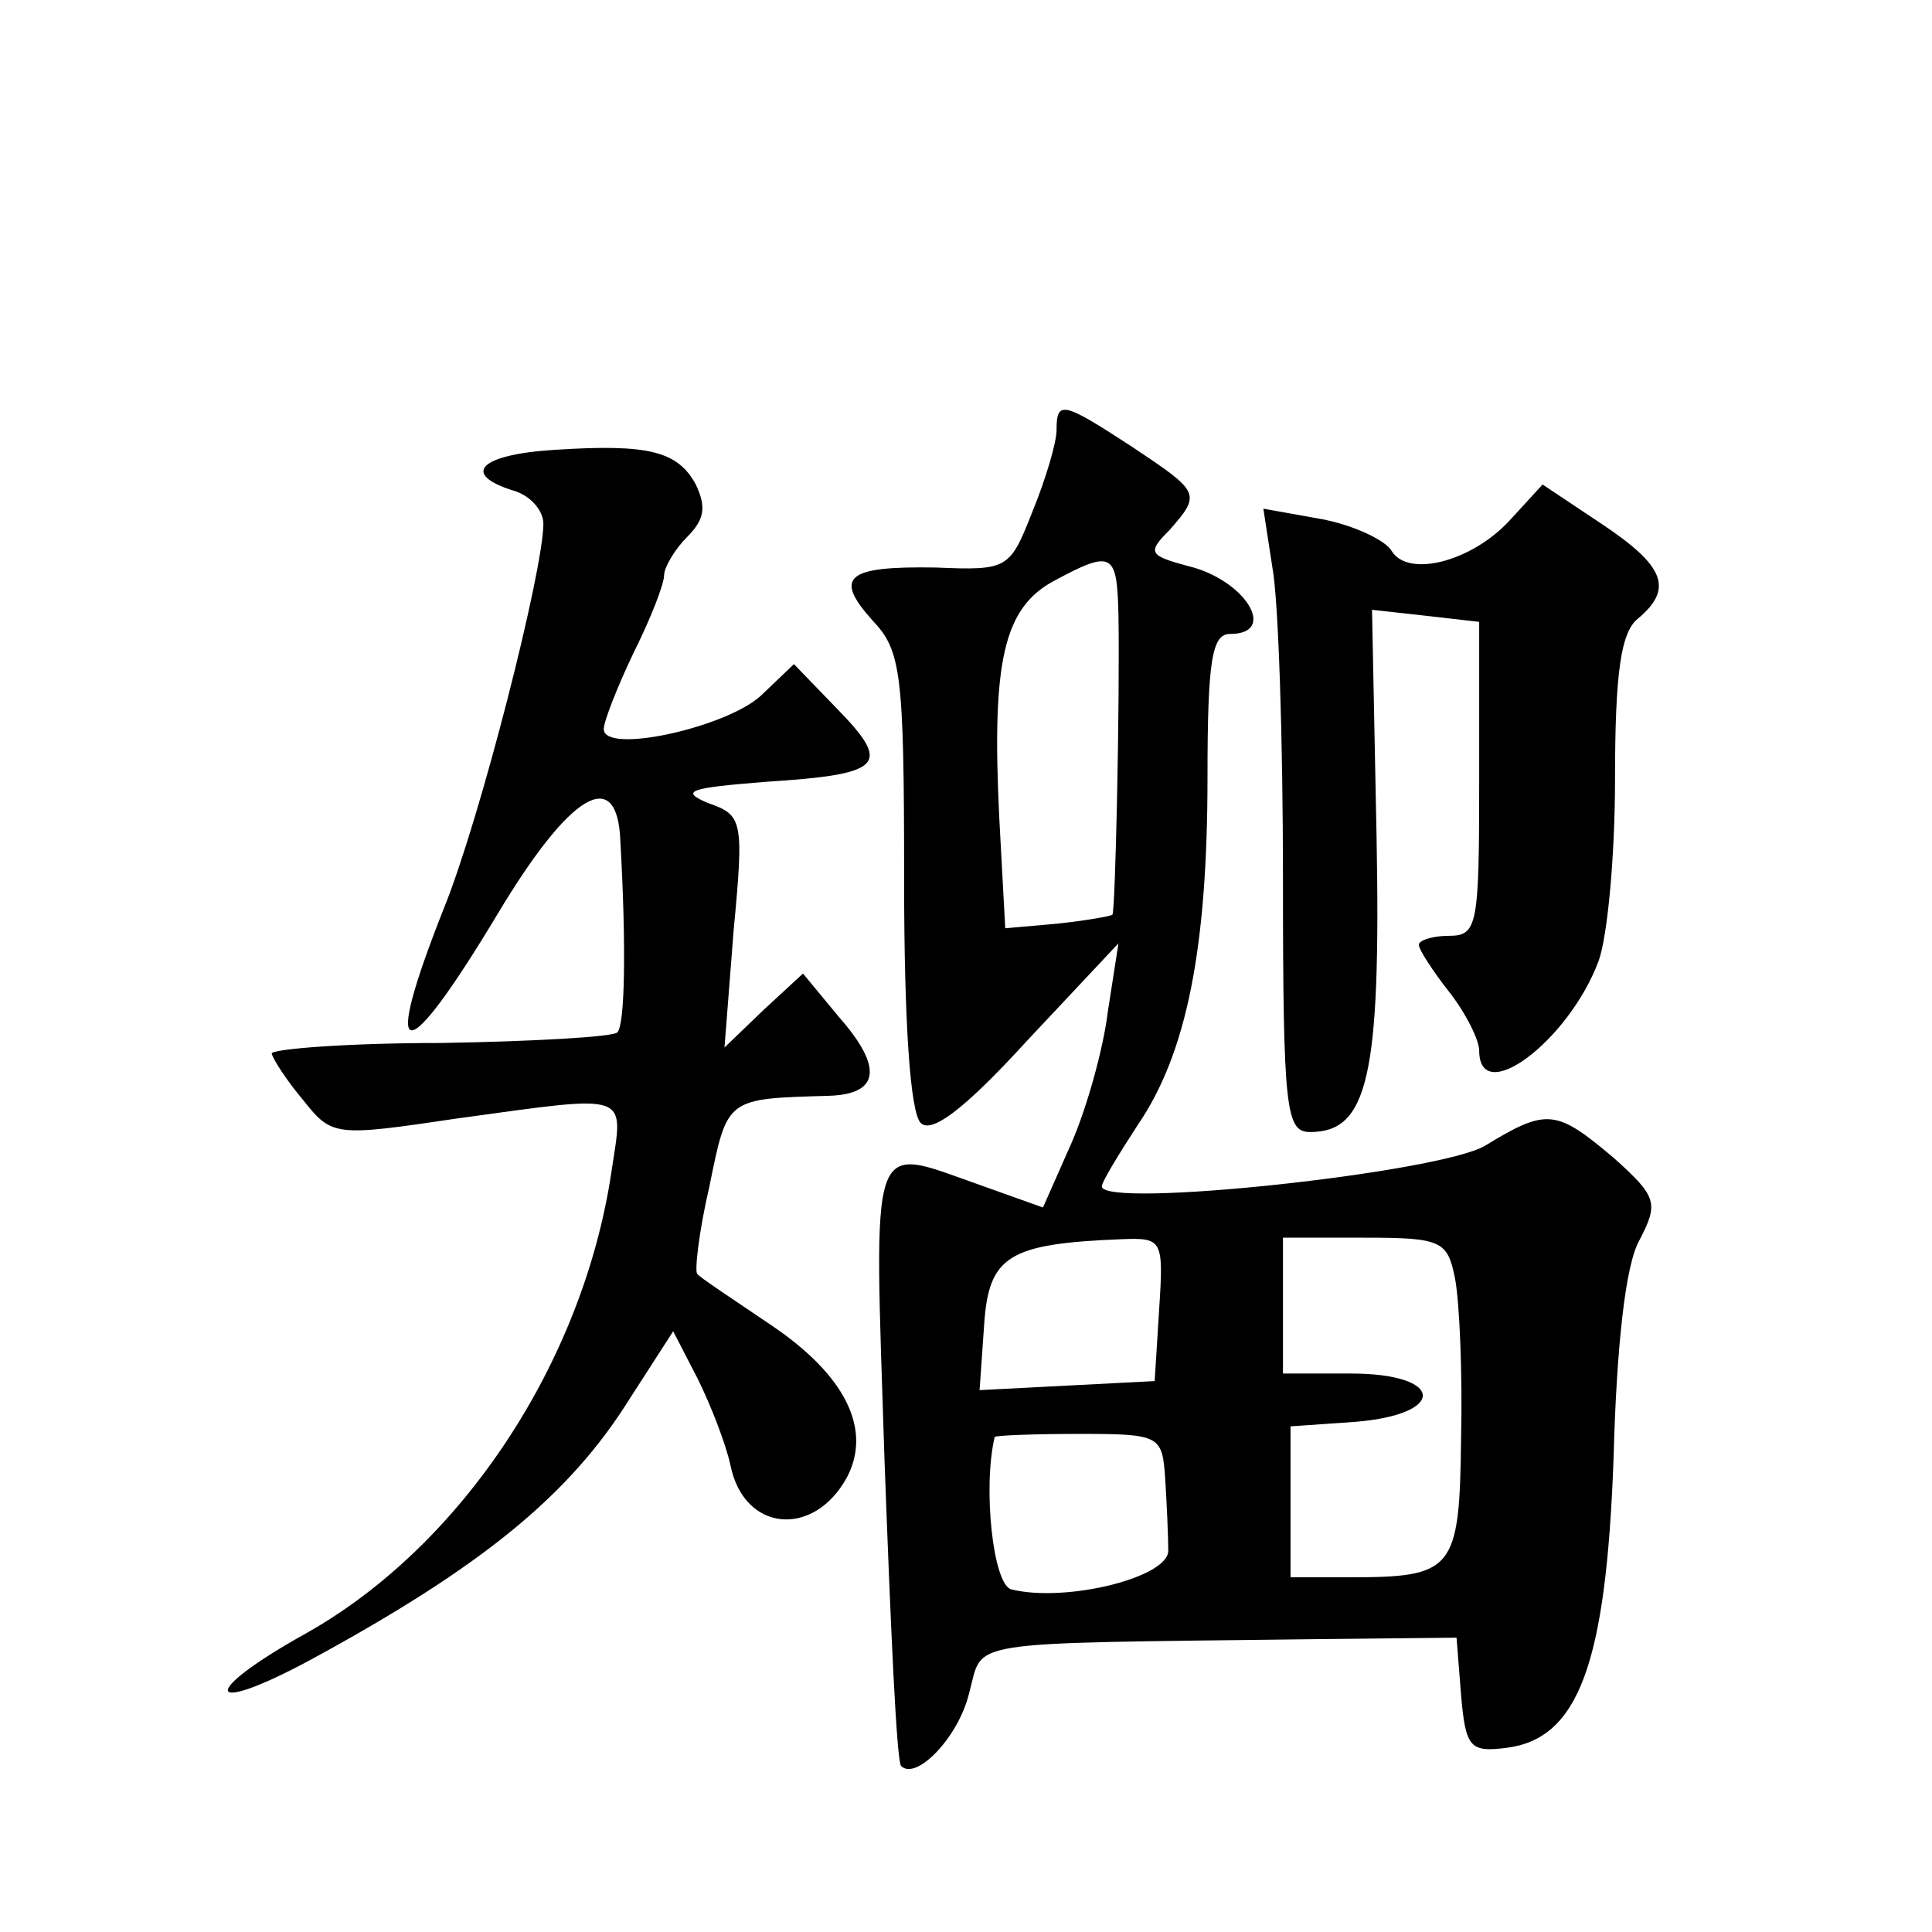 <?xml version="1.0" standalone="no"?>
<!DOCTYPE svg PUBLIC "-//W3C//DTD SVG 20010904//EN"
 "http://www.w3.org/TR/2001/REC-SVG-20010904/DTD/svg10.dtd">
<svg version="1.0" xmlns="http://www.w3.org/2000/svg"
 width="128pt" height="128pt" viewBox="0 0 128 128"
 preserveAspectRatio="xMidYMid meet">
<g transform="translate(0,128) scale(0.1,-0.1)"
fill="#0" stroke="none">
<path d="M700 995 c0 -8 -7 -32 -16 -54 -15 -38 -16 -39 -64 -37 -59 1 -68 -6 -42
-35 19 -20 21 -34 21 -172 0 -94 4 -154 11 -161 7 -7 28 8 70 54 l61 65 -7 -45
c-3 -25 -14 -64 -24 -87 l-19 -43 -42 15 c-74 26 -70 37 -63 -182 4 -109 8 -200
11 -203 10 -10 38 19 45 48 10 36 -9 33 228 36 l95 1 3 -38 c3 -35 6 -38 30 -35
48 6 66 56 71 191 2 76 8 129 17 145 13 25 12 29 -17 55 -38 32 -44 33 -85 8 -30
-18 -254 -42 -254 -27 0 3 11 21 24 41 32 47 46 116 46 230 0 78 3 95 15 95 32
0 10 36 -28 45 -26 7 -27 9 -12 24 21 24 20 25 -25 55 -46 30 -50 31 -50 11z m41
-122 c1 -55 -2 -197 -4 -199 -1 -1 -18 -4 -37 -6 l-34 -3 -4 74 c-5 103 3 138 36
156 39 21 42 19 43 -22z m27 -460 l-3 -48 -58 -3 -58 -3 3 43 c3 46 16 54 91 57
27 1 28 0 25 -46z m196 20 c3 -16 5 -63 4 -106 -1 -88 -5 -92 -75 -92 l-38 0 0
50 0 50 43 3 c61 5 59 32 -3 32 l-45 0 0 45 0 45 54 0 c51 0 55 -2 60 -27z m-192
-133 c1 -16 2 -38 2 -47 1 -18 -68 -35 -104 -26 -12 3 -19 67 -11 101 1 1 26 2
56 2 54 0 55 -1 57 -30z M368 982 c-50 -3 -63 -16 -28 -27 11 -3 20 -13 20 -22
0 -31 -42 -196 -66 -255 -42 -106 -27 -108 36 -3 48 80 79 98 81 48 4 -71 3 -122
-2 -127 -3 -3 -56 -6 -117 -7 -62 0 -112 -4 -112 -7 1 -4 10 -18 21 -31 19 -24
21 -24 102 -12 117 16 110 18 102 -36 -19 -126 -99 -247 -202 -305 -72 -40 -68
-56 4 -17 112 61 170 108 210 172 l29 45 16 -31 c9 -18 19 -44 22 -58 9 -44 55
-48 77 -8 17 32 -1 68 -50 101 -25 17 -48 32 -49 34 -2 1 1 28 8 58 12 59 11 58
79 60 34 1 36 19 7 52 l-24 29 -26 -24 -26 -25 6 77 c7 74 6 77 -17 85 -19 8 -12
10 38 14 78 5 84 11 48 48 l-29 30 -22 -21 c-23 -21 -104 -39 -104 -22 0 5 9 28
20 51 11 22 20 45 20 51 0 5 7 17 15 25 12 12 13 20 6 35 -12 22 -31 27 -93 23z
M1000 935 c-25 -27 -67 -38 -78 -20 -4 7 -25 17 -46 21 l-39 7 6 -39 c4 -21 7 -114
7 -206 0 -154 2 -168 18 -168 38 0 47 36 44 196 l-3 150 36 -4 35 -4 0 -104 c0
-97 -1 -104 -20 -104 -11 0 -20 -3 -20 -6 0 -3 9 -17 20 -31 11 -14 20 -32 20 -39
0 -38 59 6 79 59 6 16 11 70 11 121 0 71 4 97 15 106 24 20 18 35 -24 63 l-39 26
-22 -24z"/>
</g>
</svg>
